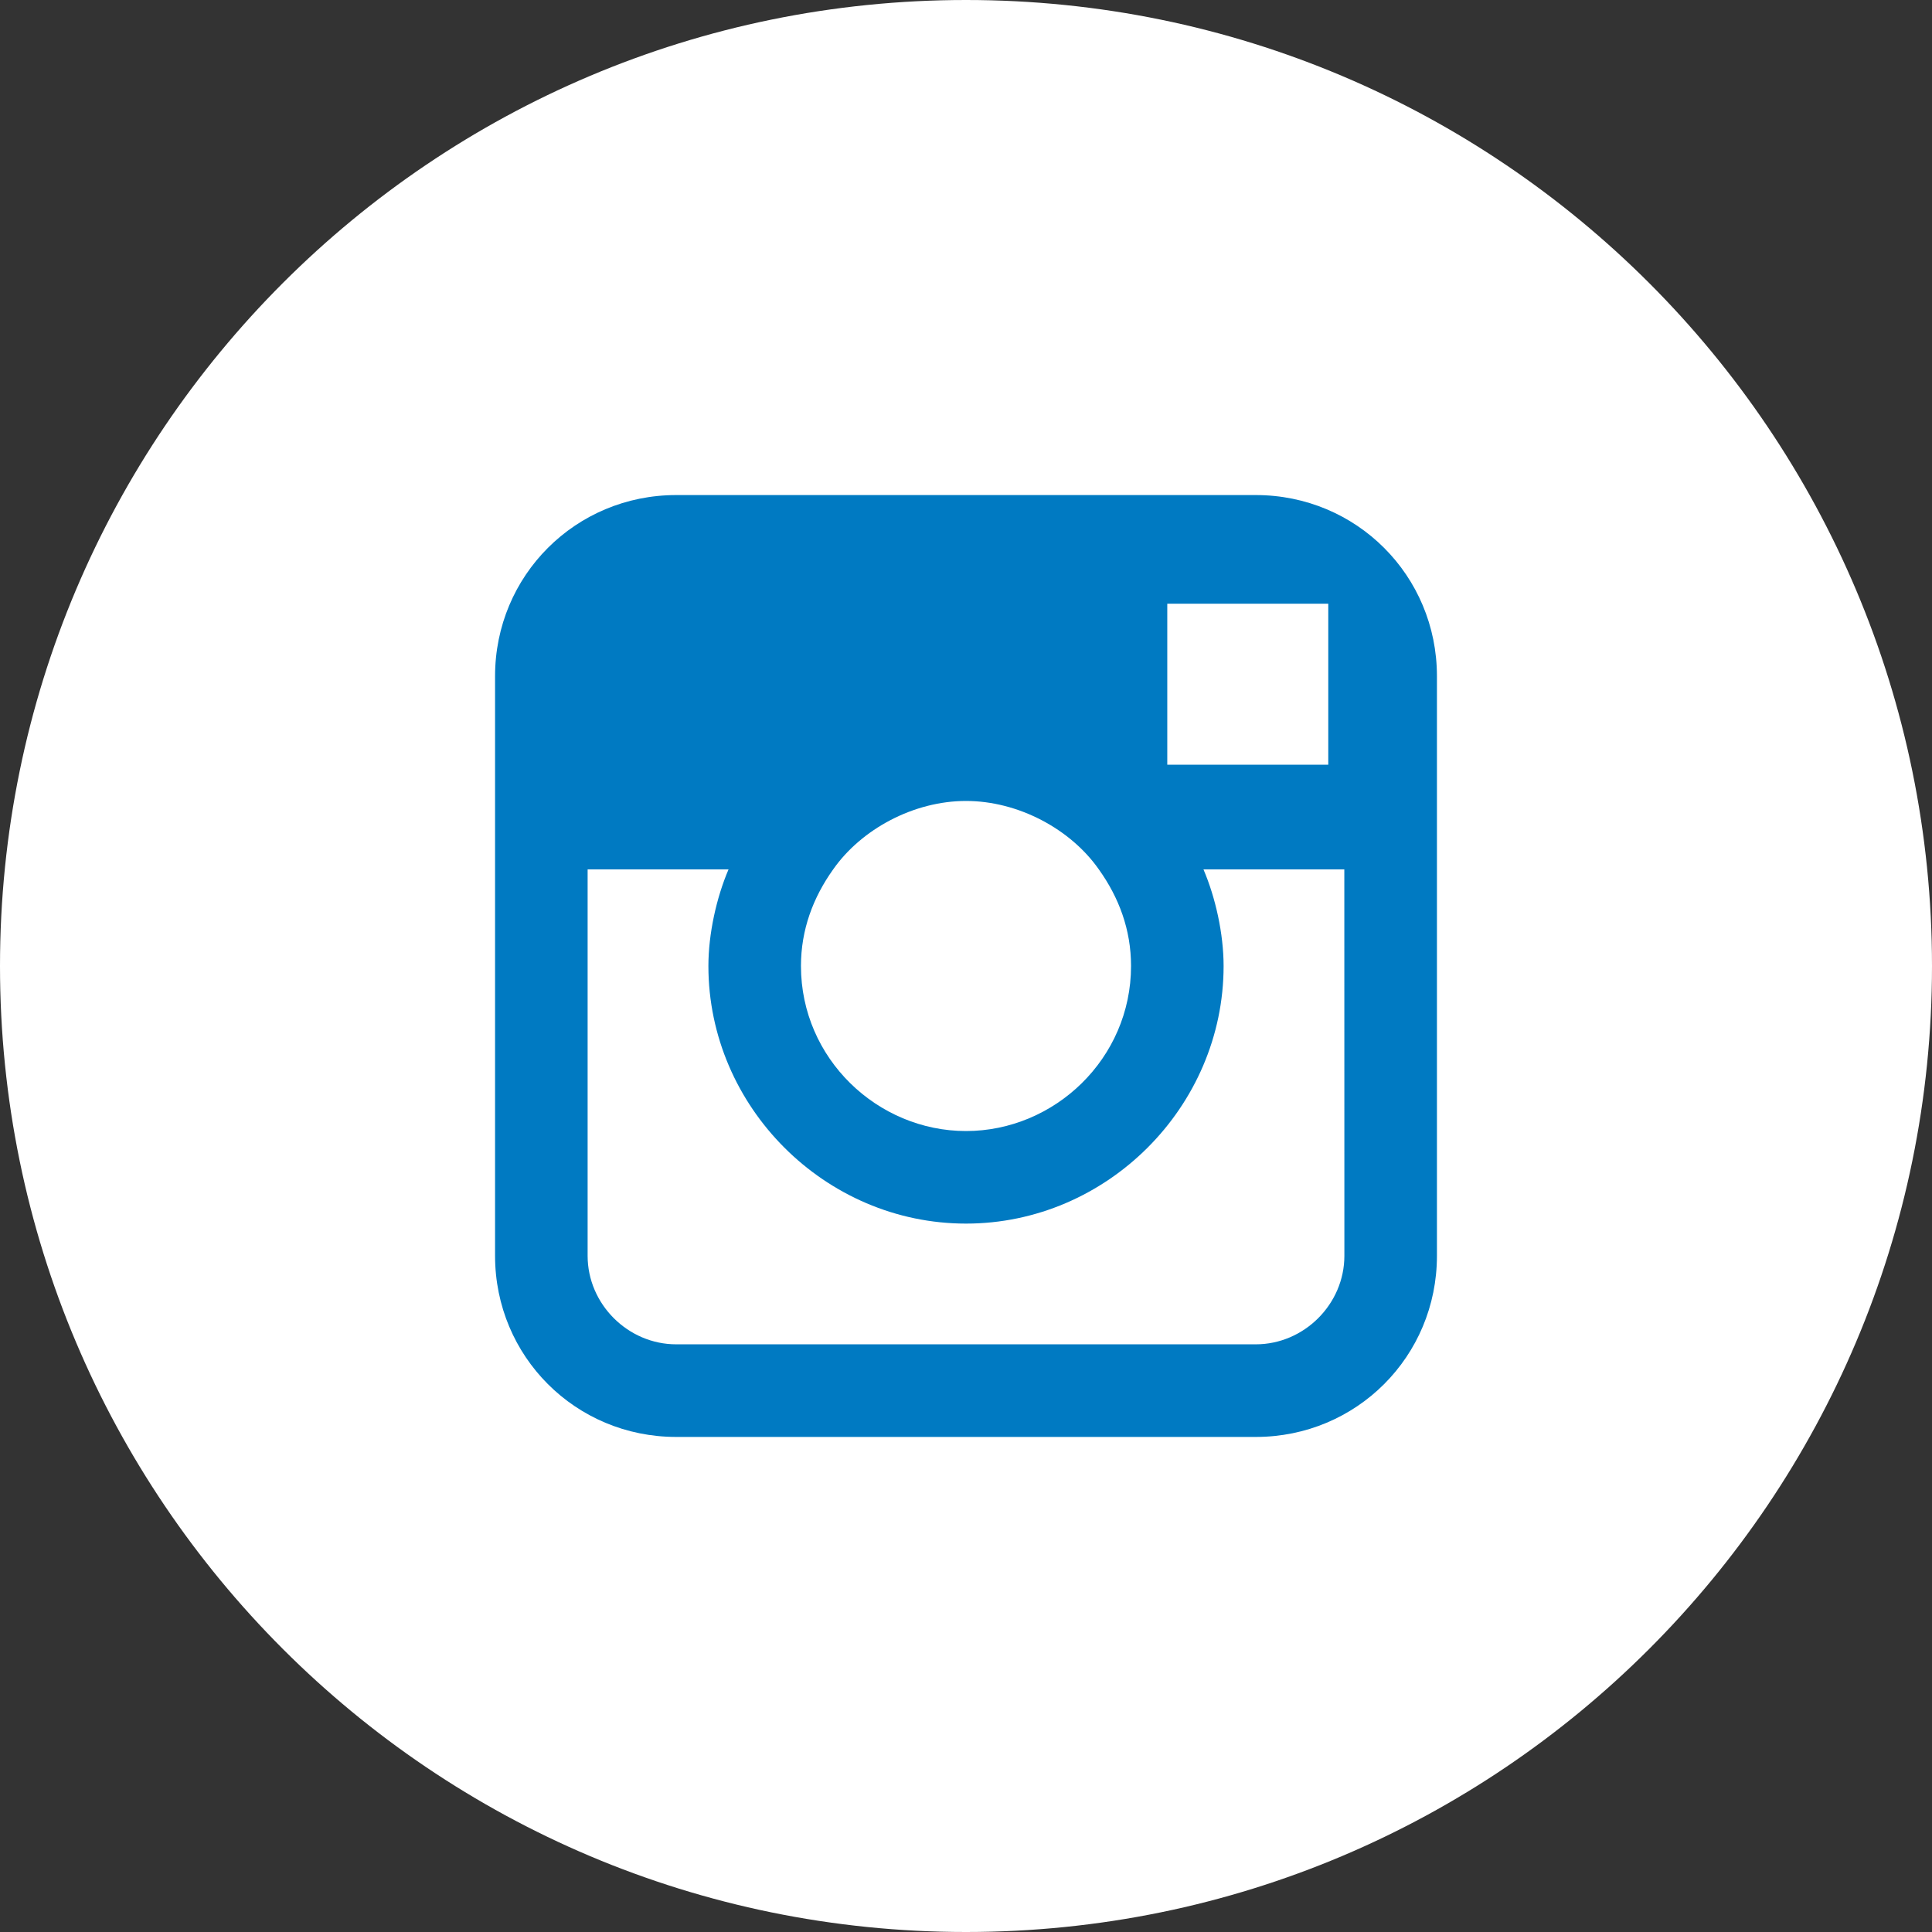 <svg width="33" height="33" viewBox="0 0 33 33" fill="none" xmlns="http://www.w3.org/2000/svg">
<rect x="0" y="0" width="33" height="33" fill="#333333" stroke="none"/>
<g clip-path="url(#clip0_95_835)">
<path d="M16.5 33C25.613 33 33 25.613 33 16.5C33 7.387 25.613 0 16.5 0C7.388 0 0 7.387 0 16.5C0 25.613 7.388 33 16.5 33Z" fill="white"/>
<path d="M21.45 8.456H11.55C9.831 8.456 8.456 9.831 8.456 11.55V21.45C8.456 23.169 9.831 24.544 11.55 24.544H21.45C23.169 24.544 24.544 23.169 24.544 21.45V11.55C24.544 9.831 23.169 8.456 21.45 8.456ZM22.344 10.312H22.688V13.062H19.938V10.312H22.344ZM14.231 14.85C14.713 14.162 15.606 13.681 16.5 13.681C17.394 13.681 18.288 14.162 18.769 14.85C19.113 15.331 19.319 15.881 19.319 16.5C19.319 18.081 18.013 19.319 16.5 19.319C14.988 19.319 13.681 18.081 13.681 16.5C13.681 15.881 13.888 15.331 14.231 14.85ZM22.963 21.45C22.963 22.275 22.275 22.962 21.45 22.962H11.55C10.725 22.962 10.037 22.275 10.037 21.45V14.85H12.444C12.238 15.331 12.1 15.95 12.1 16.5C12.1 18.906 14.094 20.9 16.5 20.9C18.906 20.9 20.9 18.906 20.9 16.5C20.9 15.95 20.762 15.331 20.556 14.85H22.962L22.963 21.45Z" fill="#007AC2"/>
</g>
<defs>
<clipPath id="clip0_95_835">
<rect width="33" height="33" fill="white"/>
</clipPath>
</defs>
</svg>

